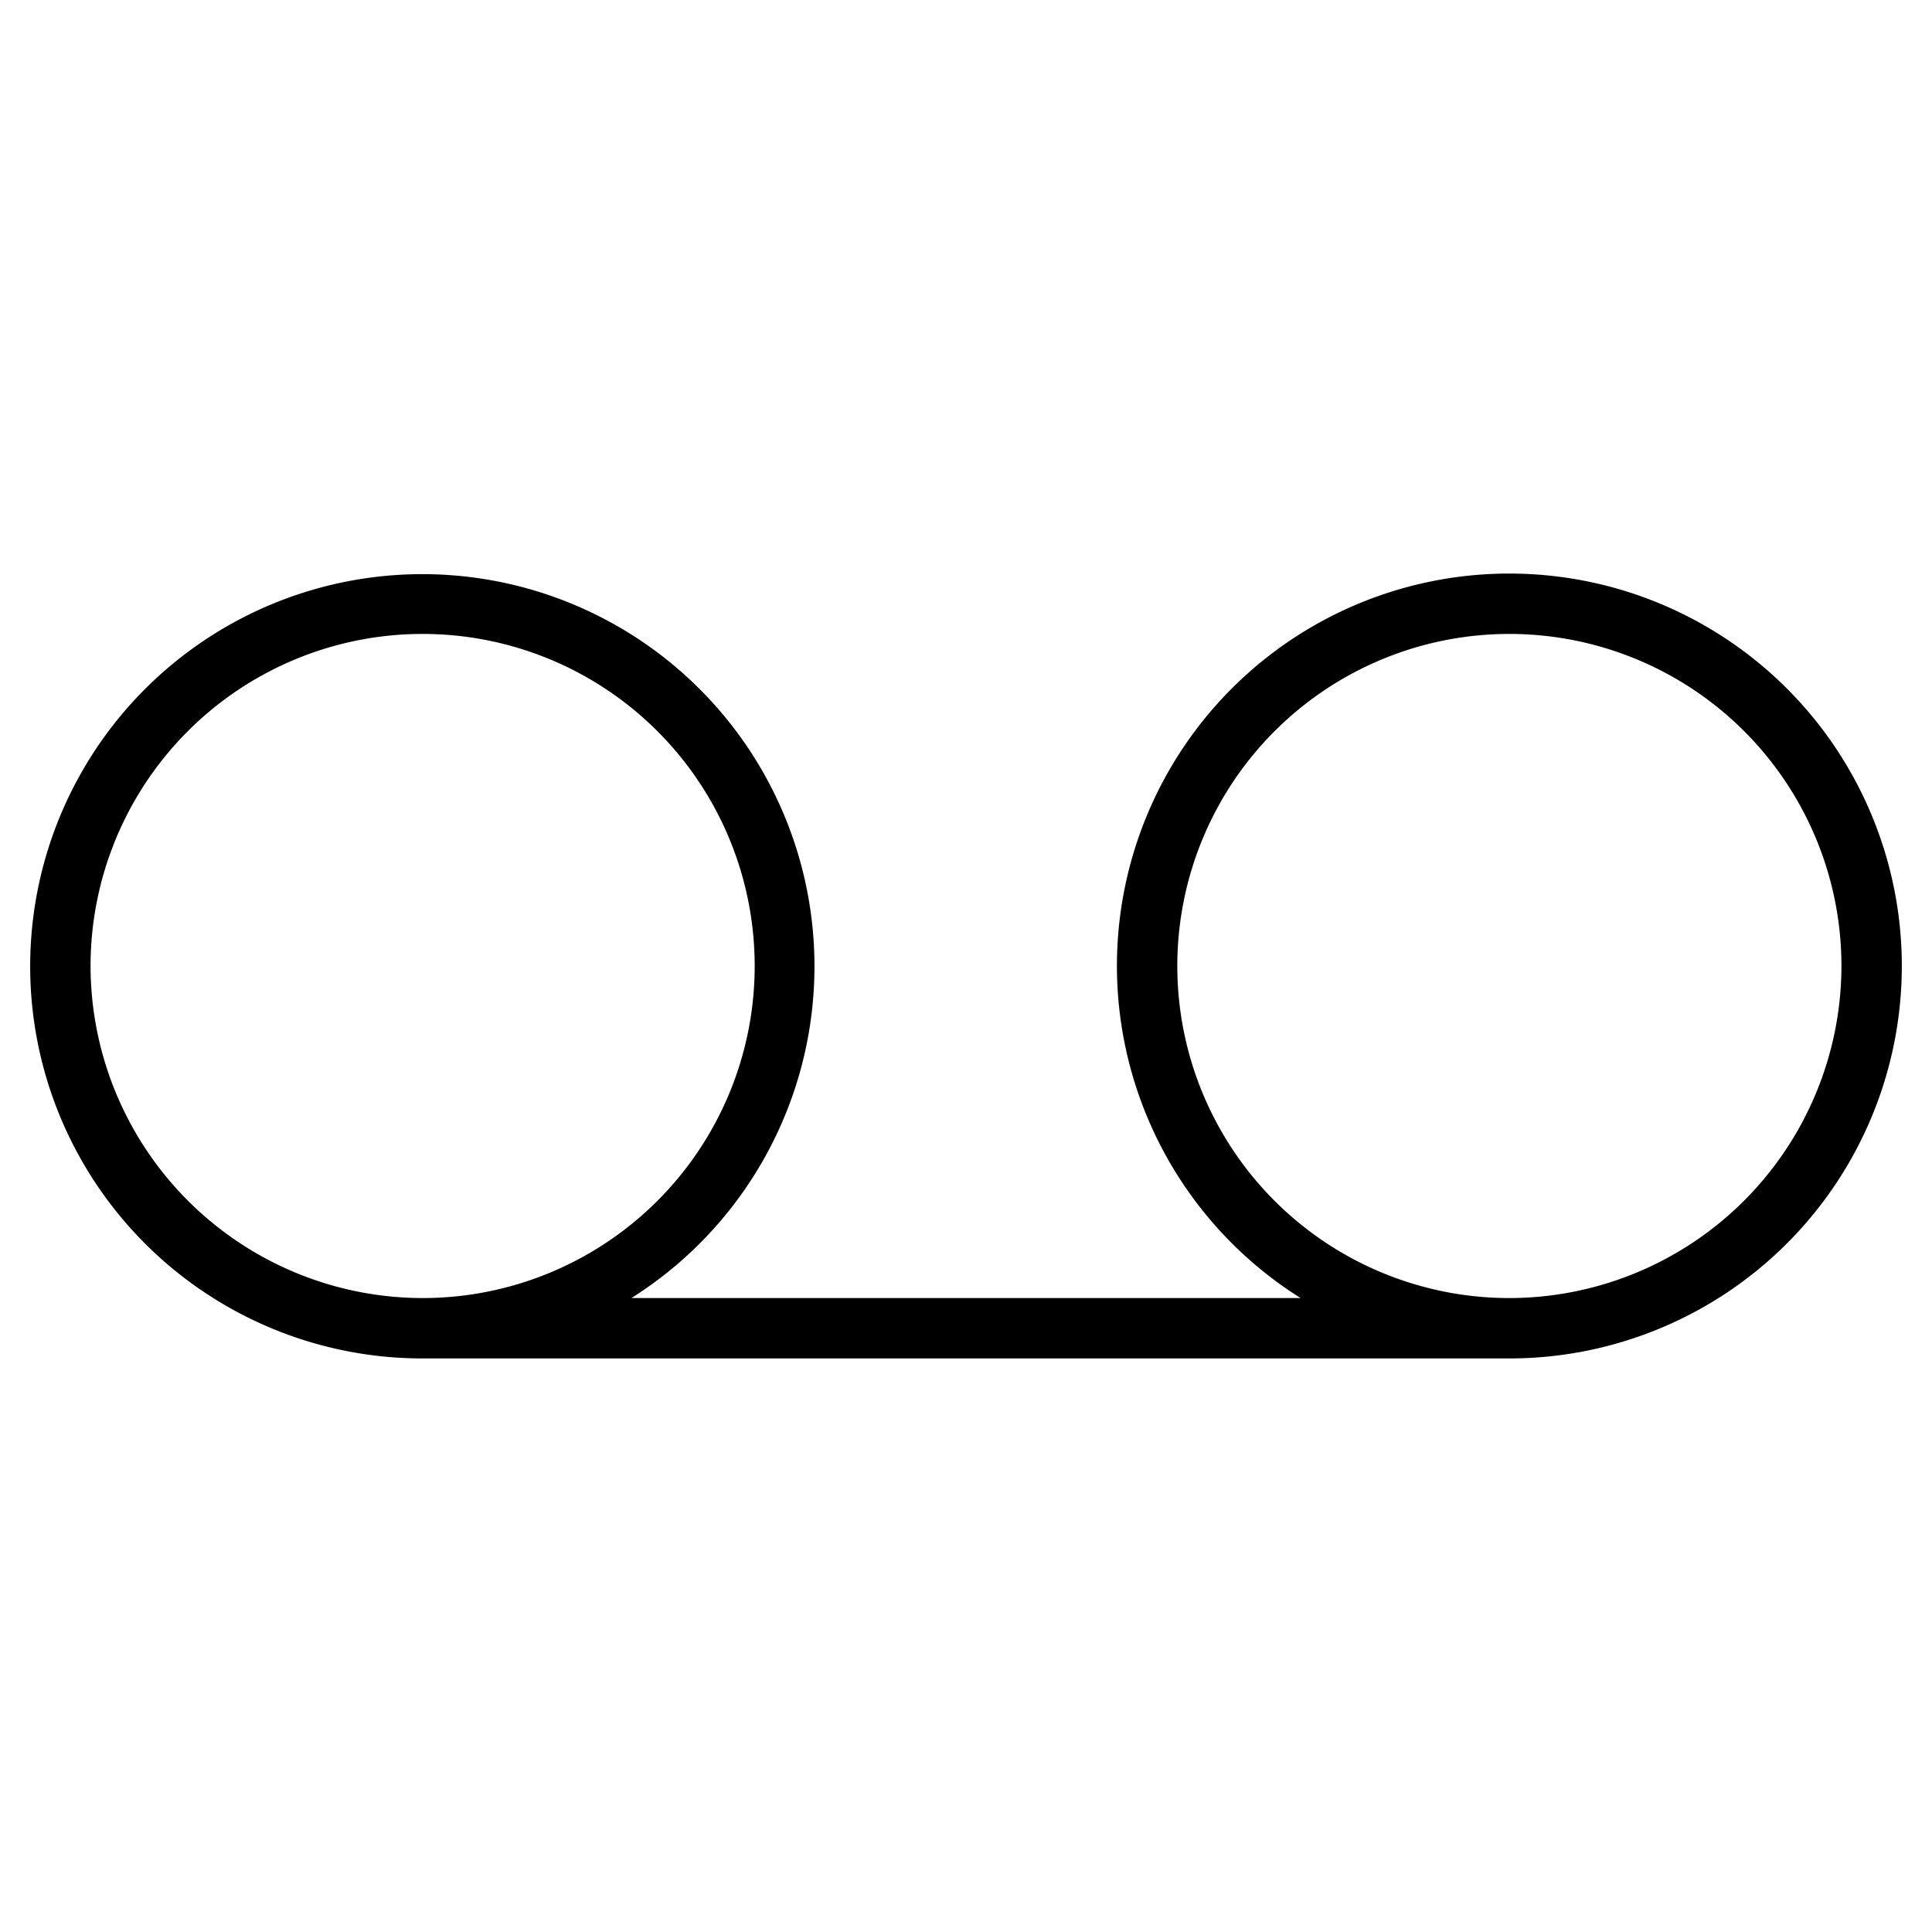<?xml version="1.0" encoding="utf-8"?>
<svg fill="#000000" width="800px" height="800px" viewBox="0 0 256 256" id="Flat" xmlns="http://www.w3.org/2000/svg">
  <path d="M200,76a51.979,51.979,0,0,0-27.662,96H83.662A51.961,51.961,0,1,0,56,180H200a52,52,0,0,0,0-104ZM12,128a44,44,0,1,1,44,44A44.05,44.05,0,0,1,12,128Zm188,44a44,44,0,1,1,44-44A44.05,44.05,0,0,1,200,172Z"/>
</svg>